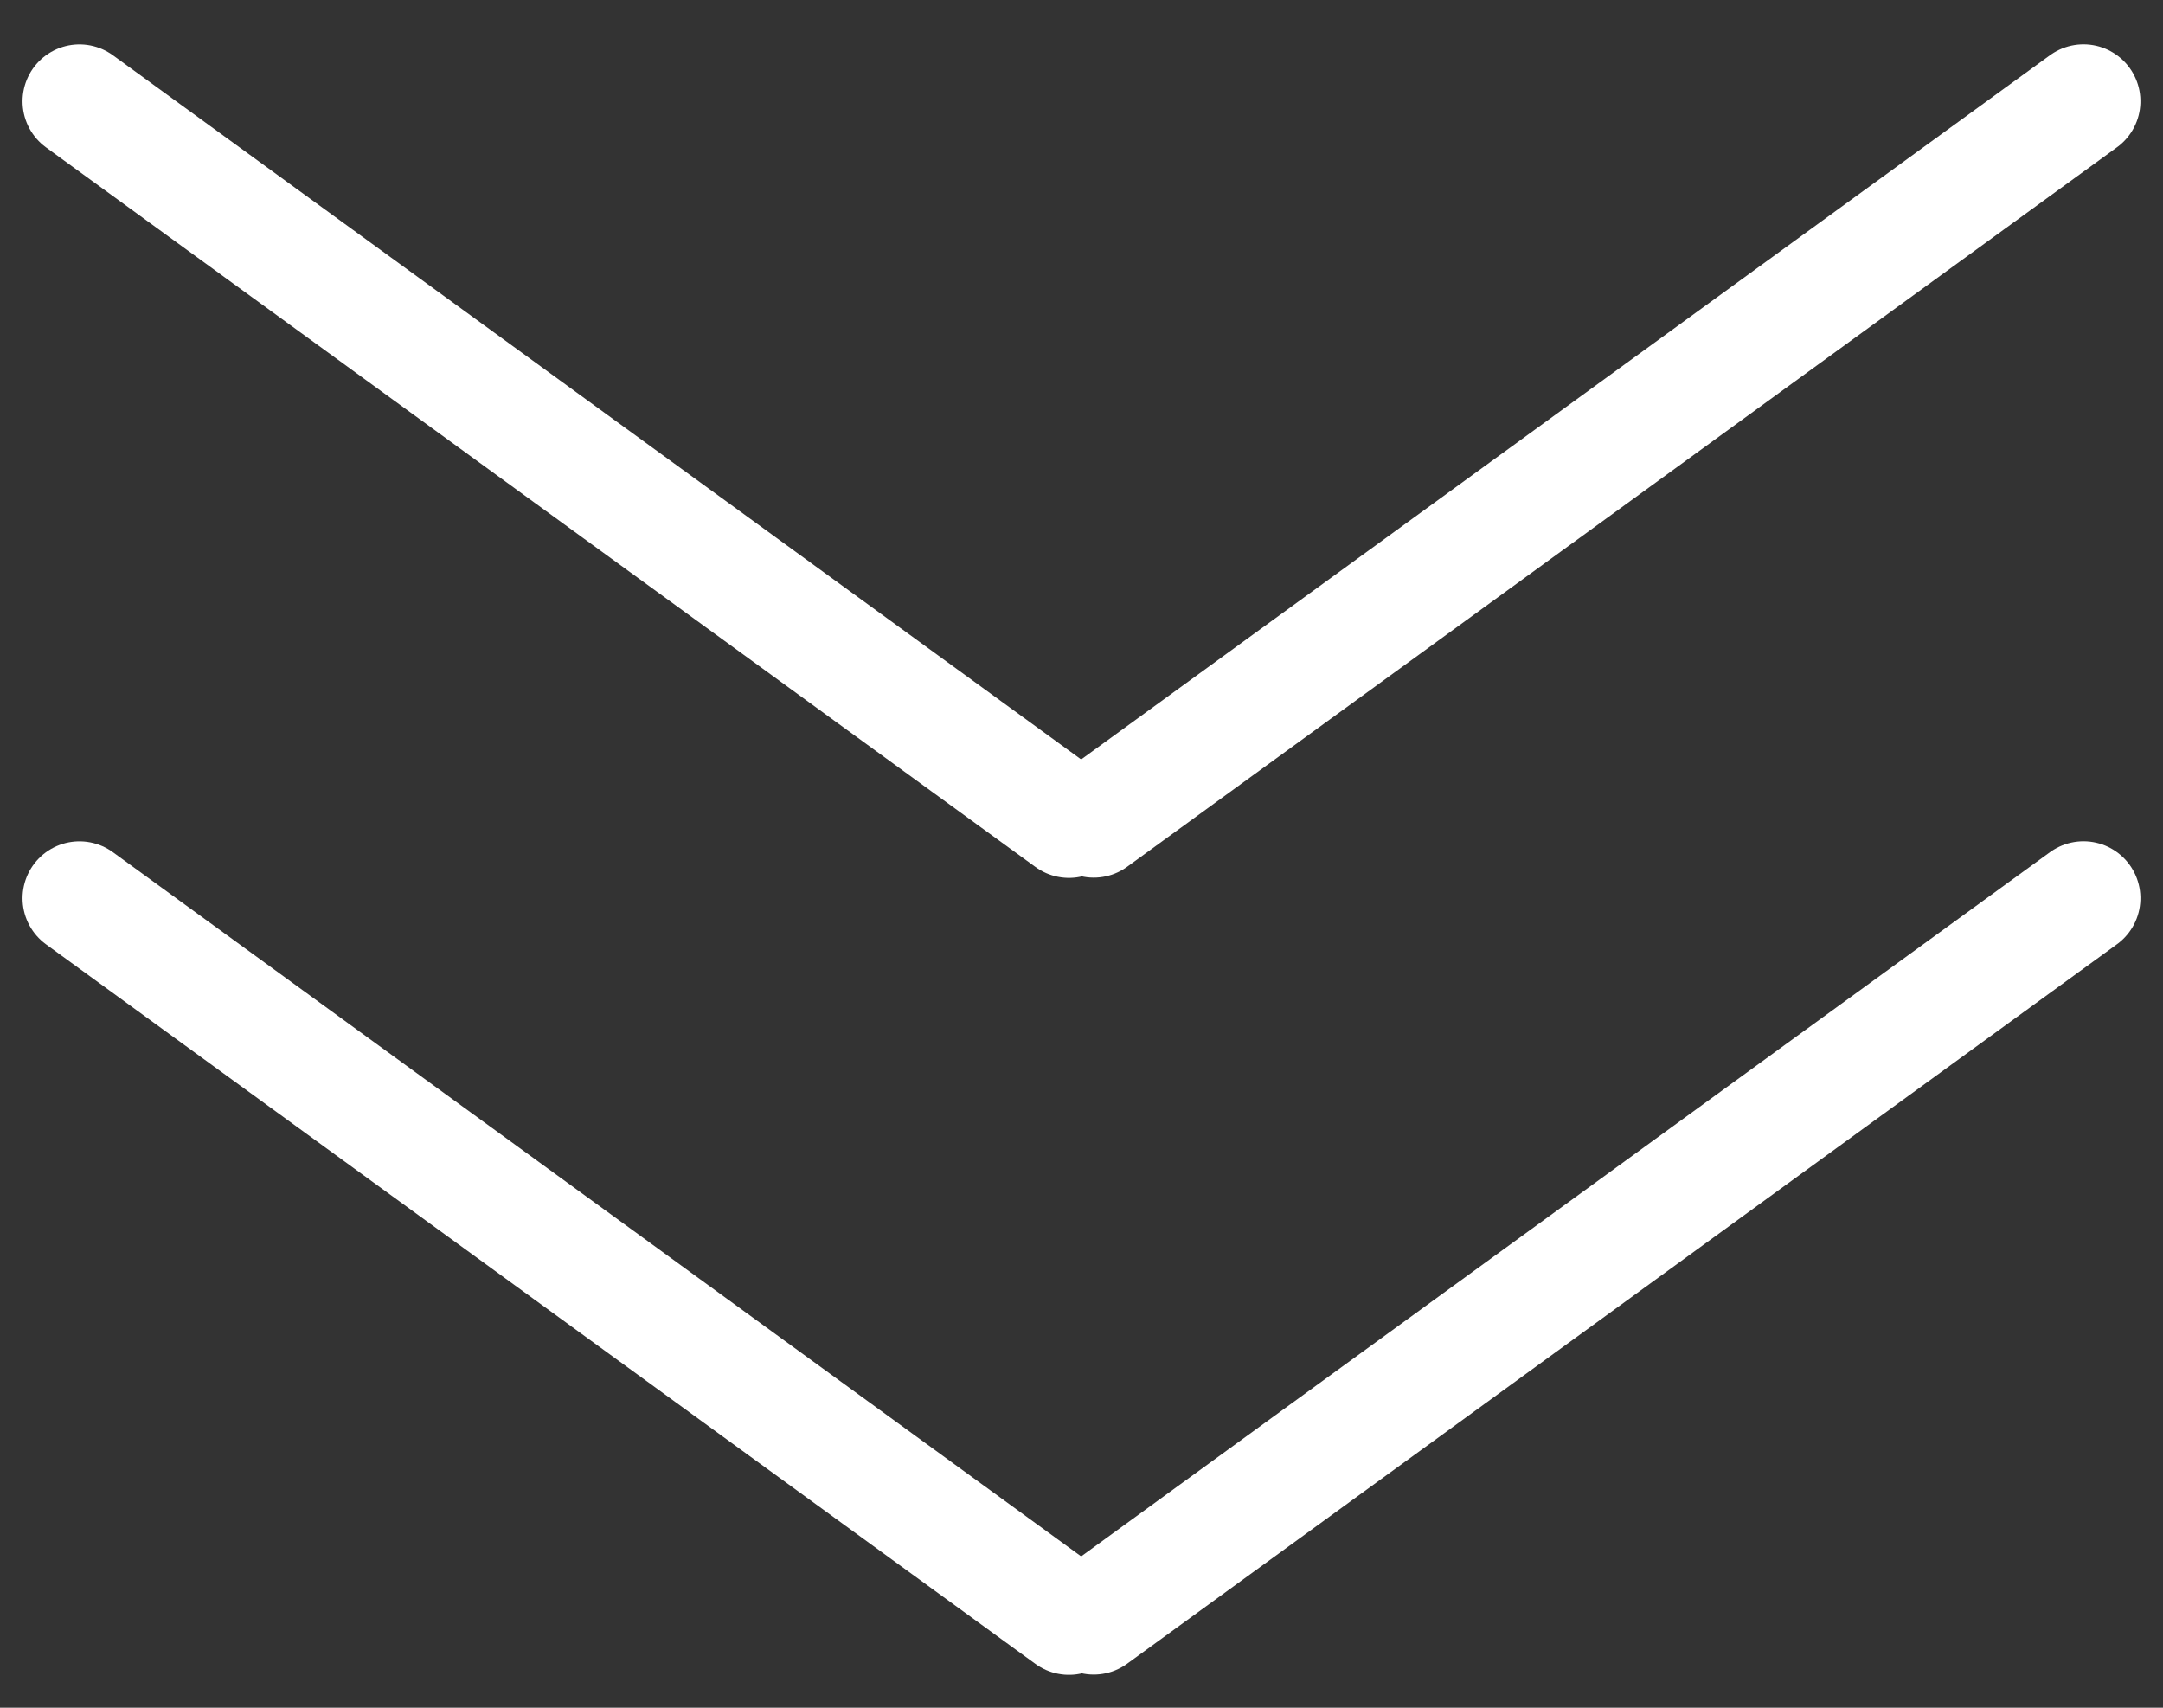 <?xml version="1.0" encoding="UTF-8"?> <svg xmlns="http://www.w3.org/2000/svg" width="19" height="15" viewBox="0 0 19 15" fill="none"><rect x="0" y="0" width="19" height="15" fill="#333333" stroke="none"/> <line x1="0.698" y1="0.89" x2="9.39" y2="7.211" stroke="white" stroke-linecap="round"></line> <line x1="0.5" y1="-0.5" x2="11.247" y2="-0.5" transform="matrix(-0.809 0.588 0.588 0.809 19 1)" stroke="white" stroke-linecap="round"></line> <line x1="0.698" y1="7.89" x2="9.39" y2="14.211" stroke="white" stroke-linecap="round"></line> <line x1="0.5" y1="-0.5" x2="11.247" y2="-0.5" transform="matrix(-0.809 0.588 0.588 0.809 19 8)" stroke="white" stroke-linecap="round"></line> </svg> 
